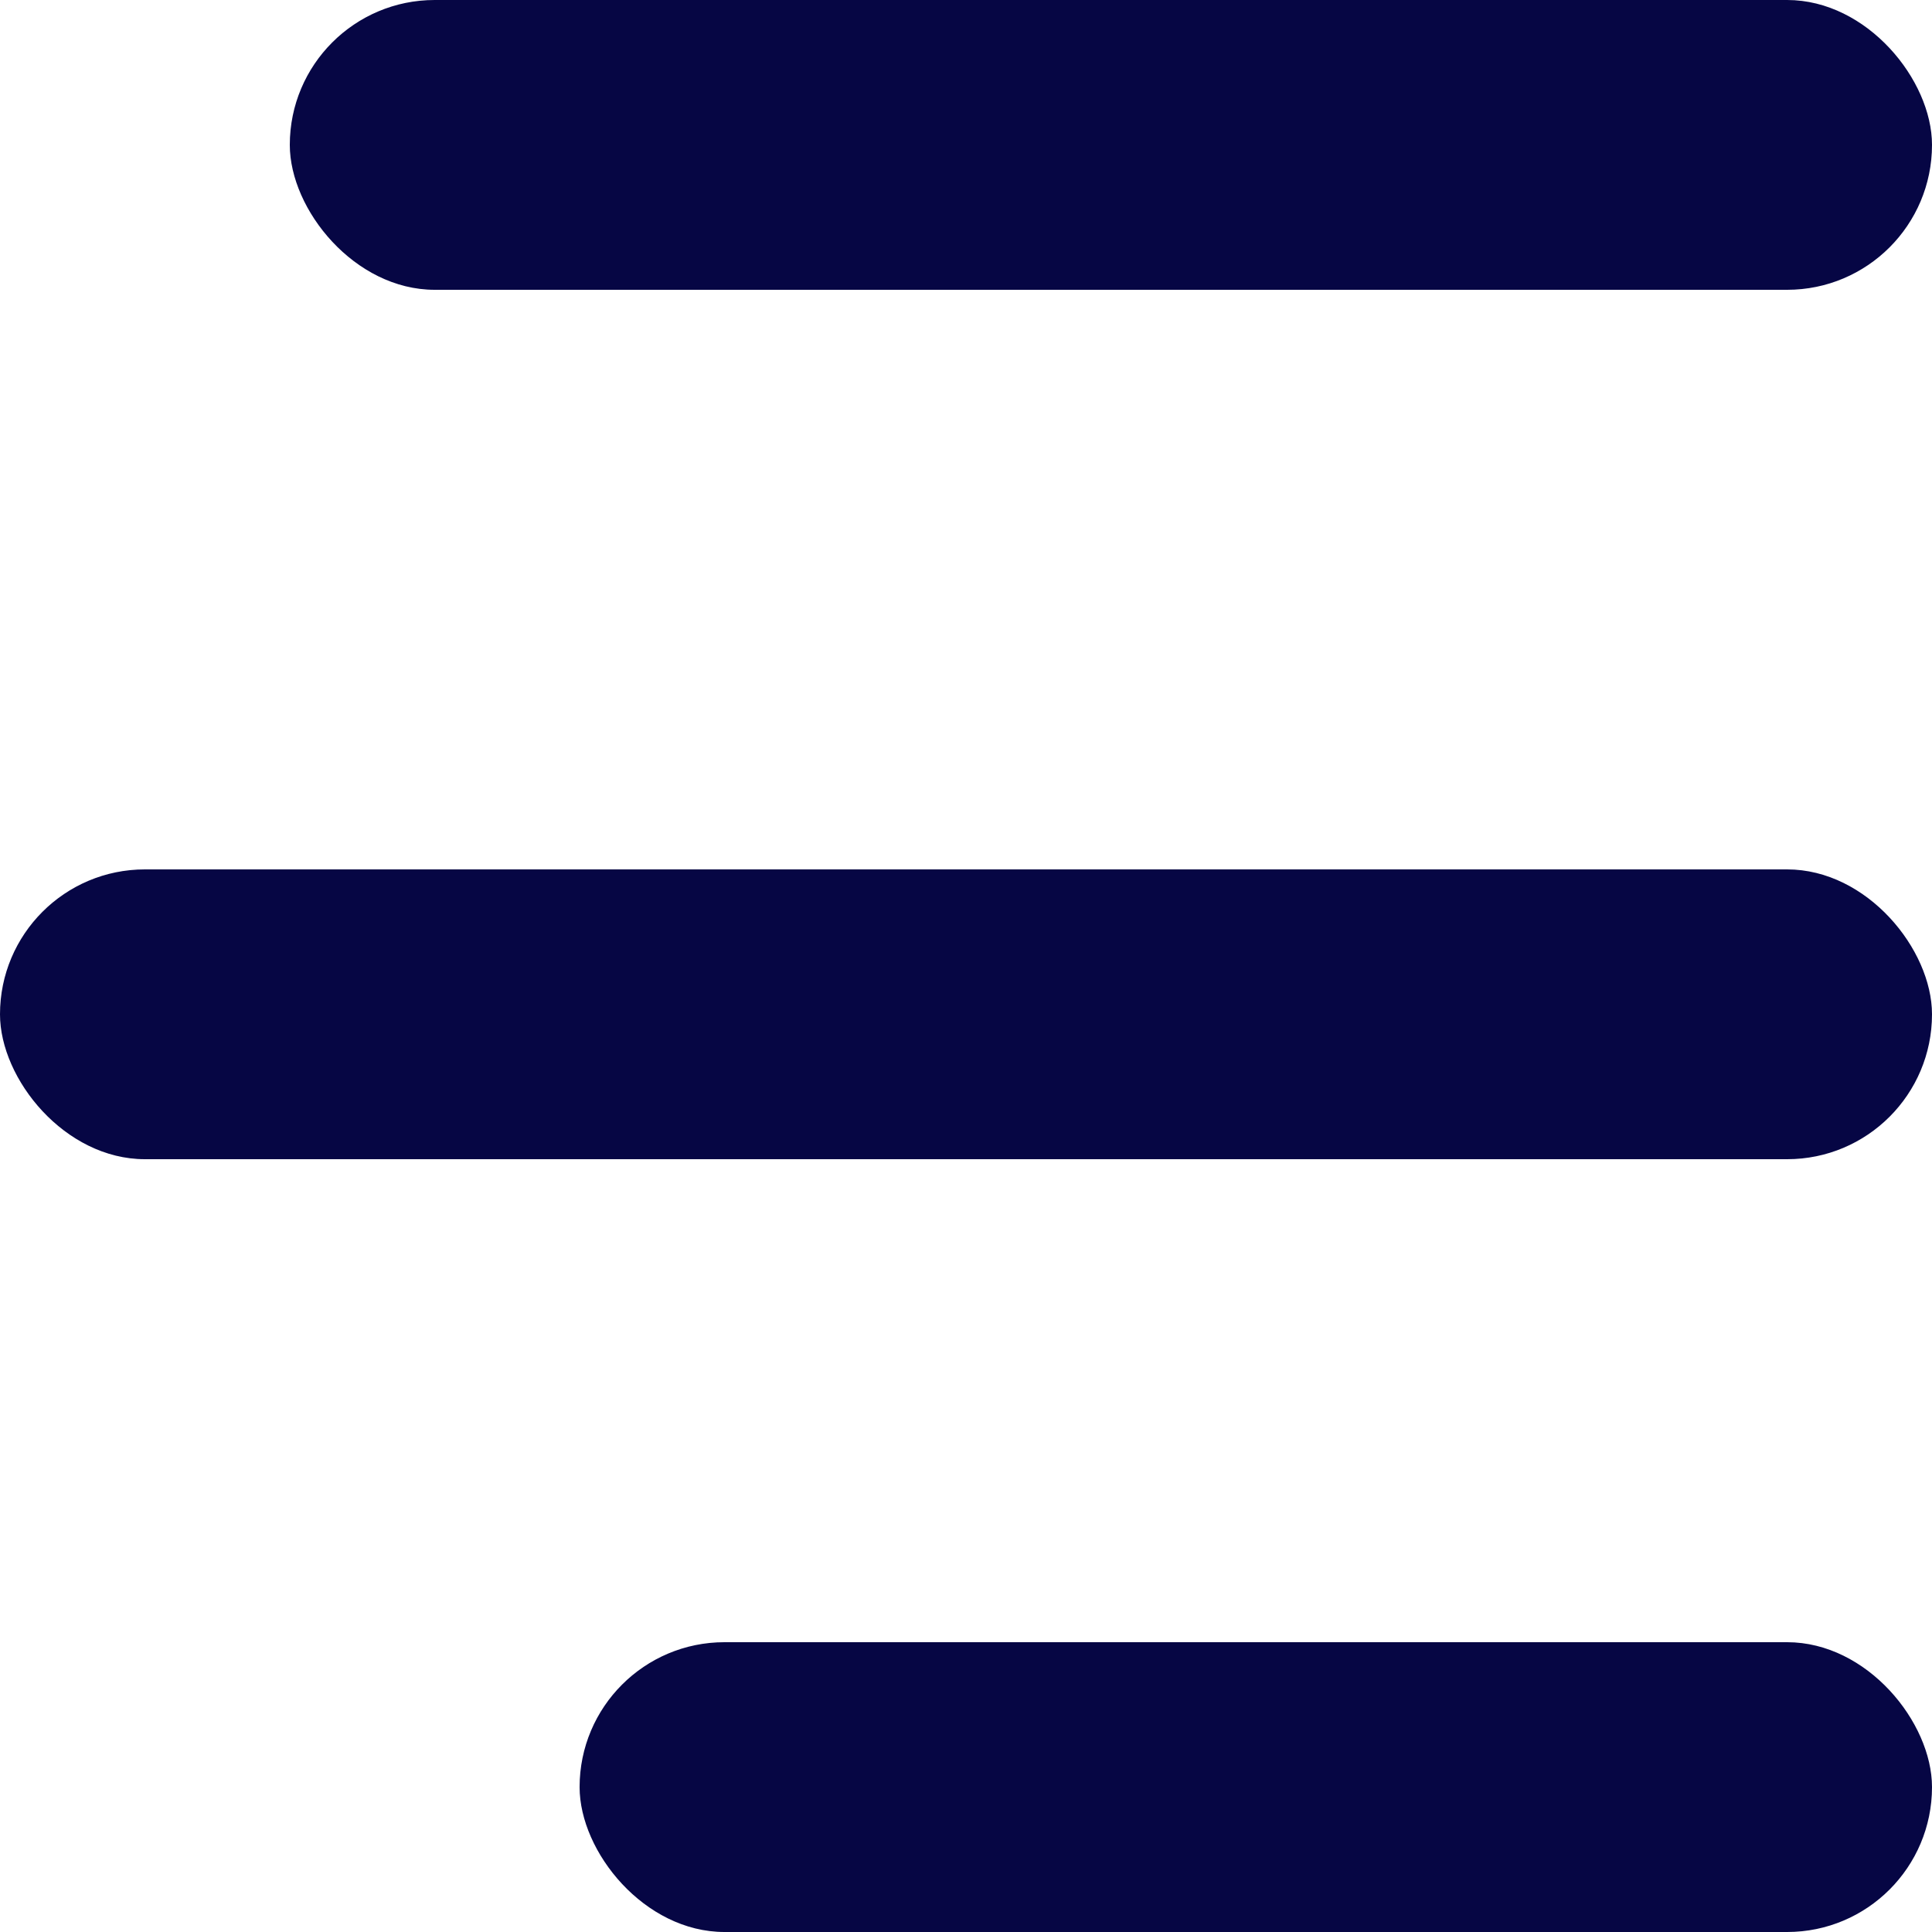 <svg xmlns="http://www.w3.org/2000/svg" width="20" height="20" viewBox="0 0 20 20"><g transform="translate(-4304 -279)"><rect width="20" height="20" transform="translate(4304 279)" fill="none"/><rect width="17" height="3" rx="1.5" transform="translate(4307 279)" fill="#060644"/><rect width="20" height="3" rx="1.5" transform="translate(4304 288)" fill="#060644"/><rect width="14" height="3" rx="1.5" transform="translate(4310 296)" fill="#060644"/></g></svg>